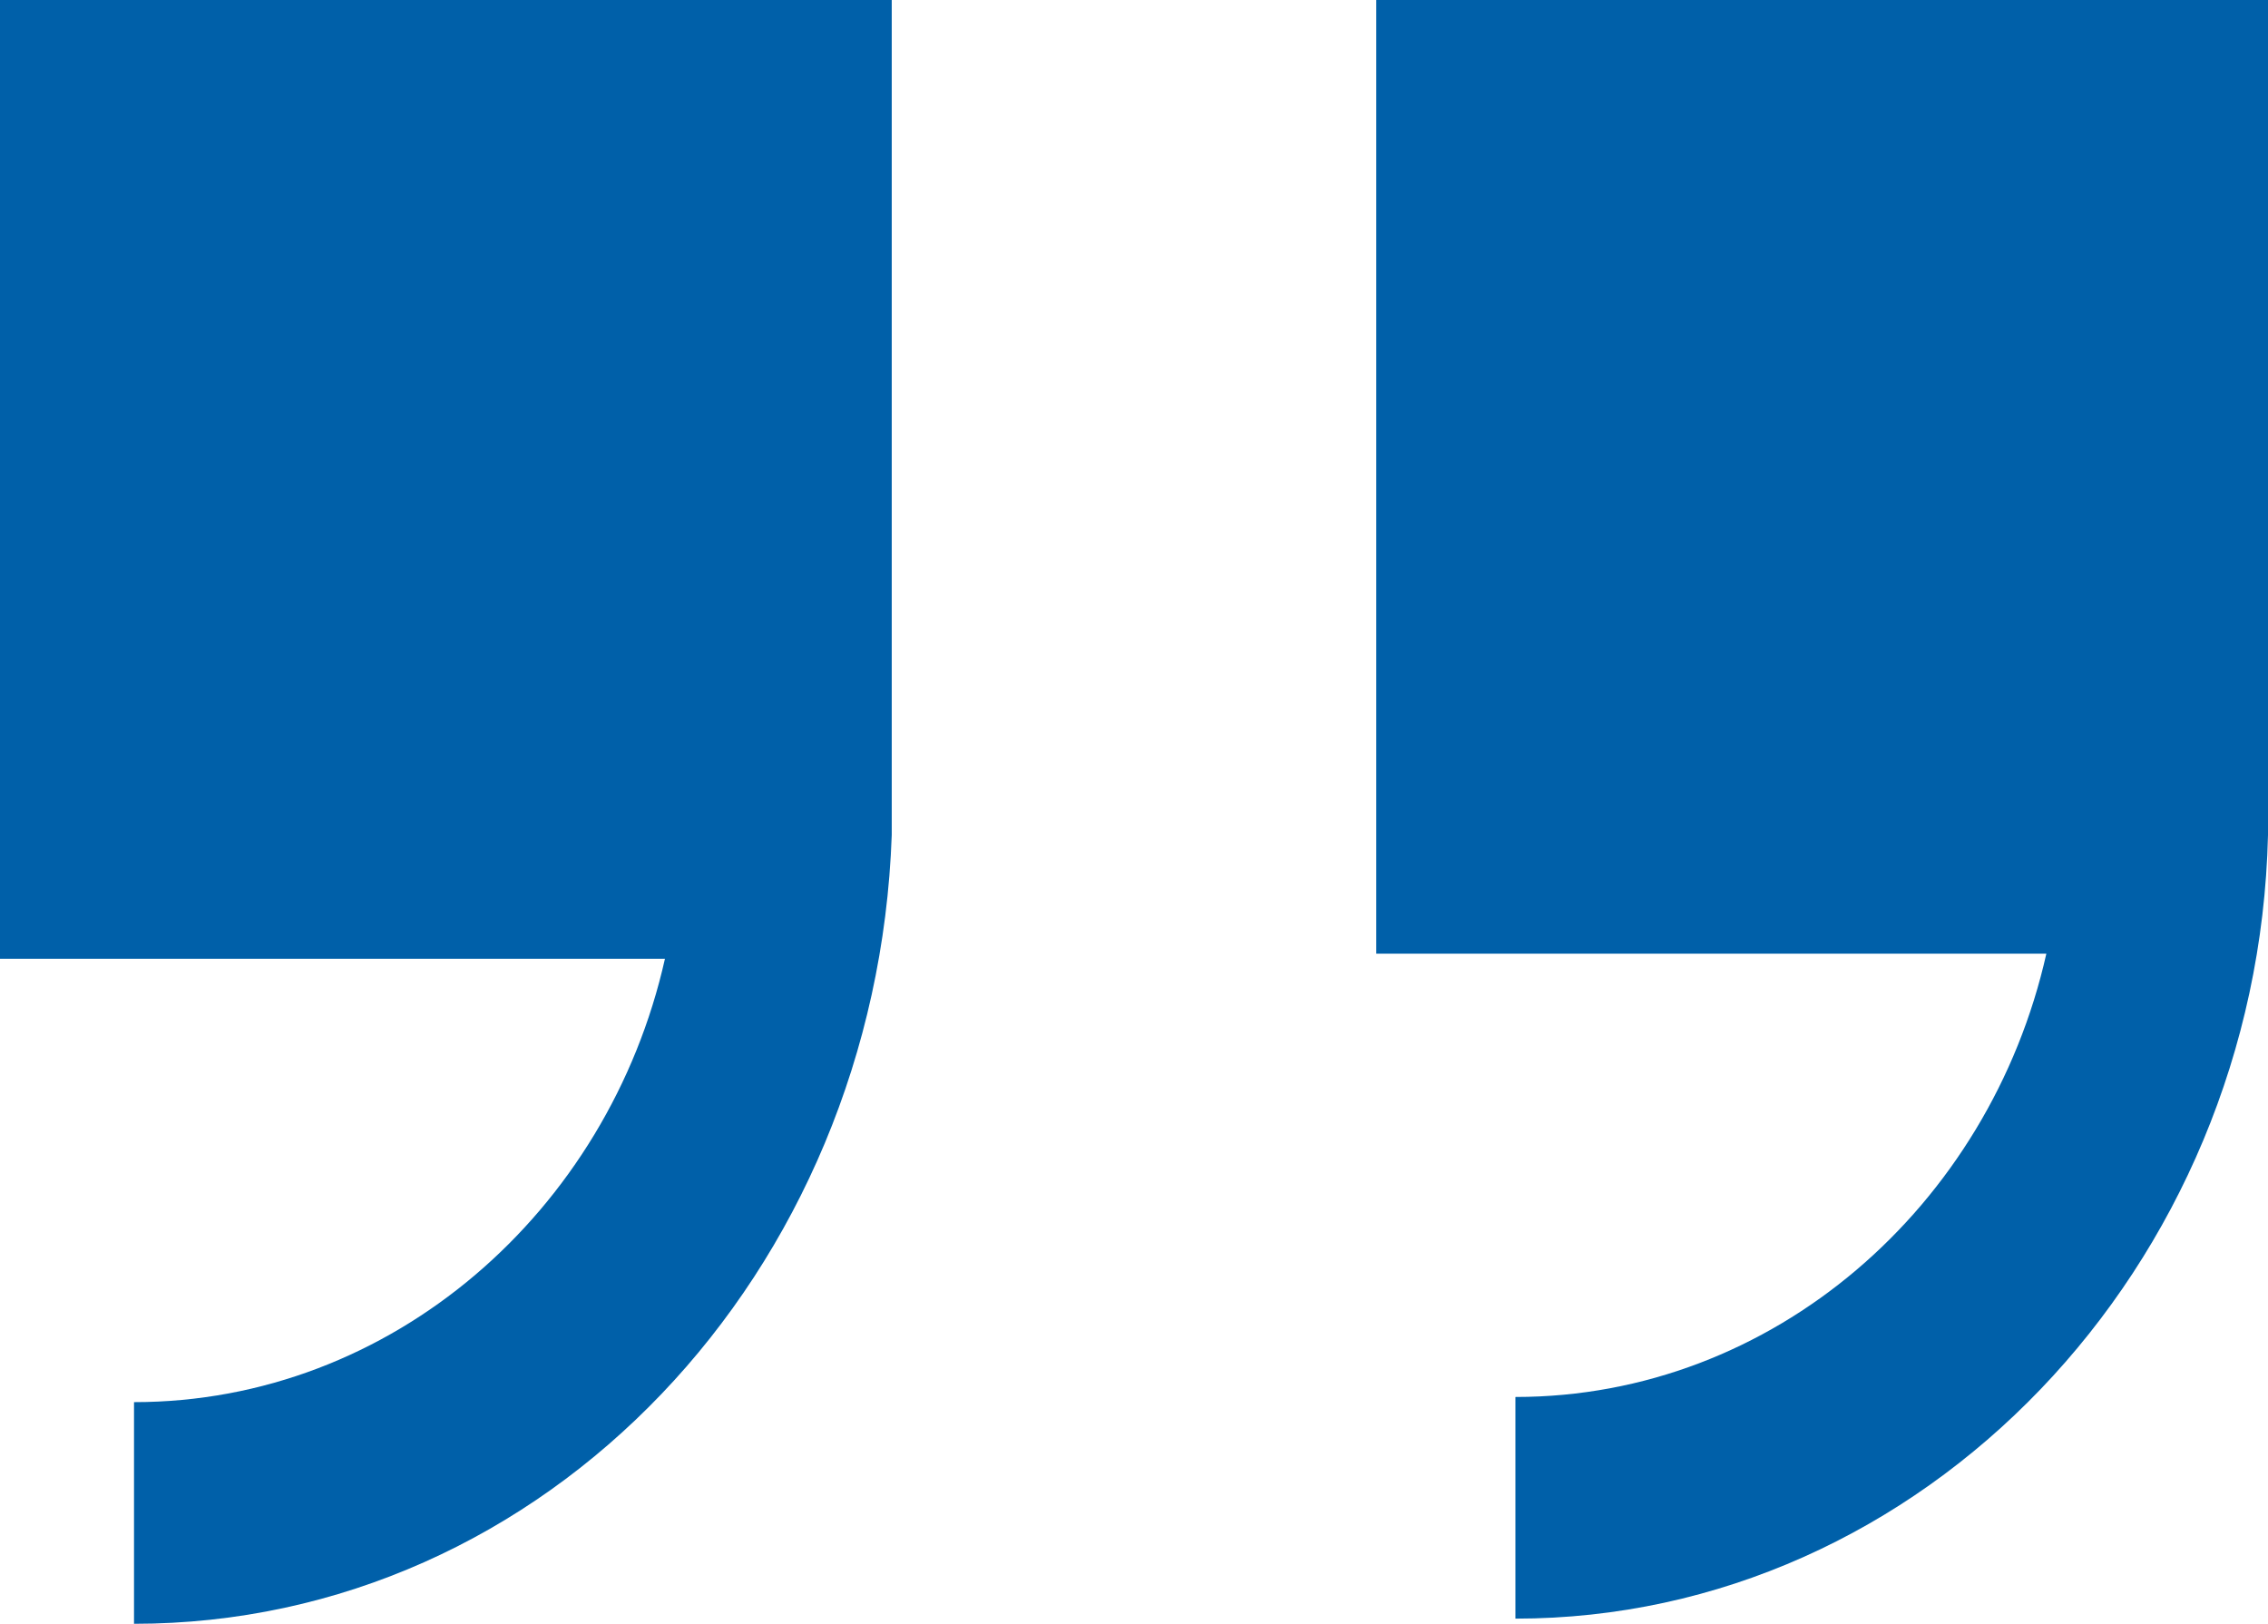 <?xml version="1.0" encoding="utf-8"?>
<!-- Generator: Adobe Illustrator 28.3.0, SVG Export Plug-In . SVG Version: 6.00 Build 0)  -->
<svg version="1.1" id="Layer_2_00000021099061321449623420000006250457323609681820_"
	 xmlns="http://www.w3.org/2000/svg" xmlns:xlink="http://www.w3.org/1999/xlink" x="0px" y="0px" viewBox="0 0 44 31.5"
	 style="enable-background:new 0 0 44 31.5;" xml:space="preserve">
<style type="text/css">
	.st0{fill:#0060A9;}
</style>
<g>
	<path class="st0" d="M0,0h17.3v16c0,0.1,0,0.2,0,0.2C17,24.7,10.6,31.5,2.6,31.5v-4.3c5,0,9.2-3.7,10.3-8.6H0V0z"/>
	<path class="st0" d="M26.7,0H44v16c0,0.1,0,0.2,0,0.2c-0.2,8.4-6.7,15.2-14.6,15.2v-4.3c5,0,9.2-3.7,10.3-8.6h-13V0z"/>
</g>
</svg>
